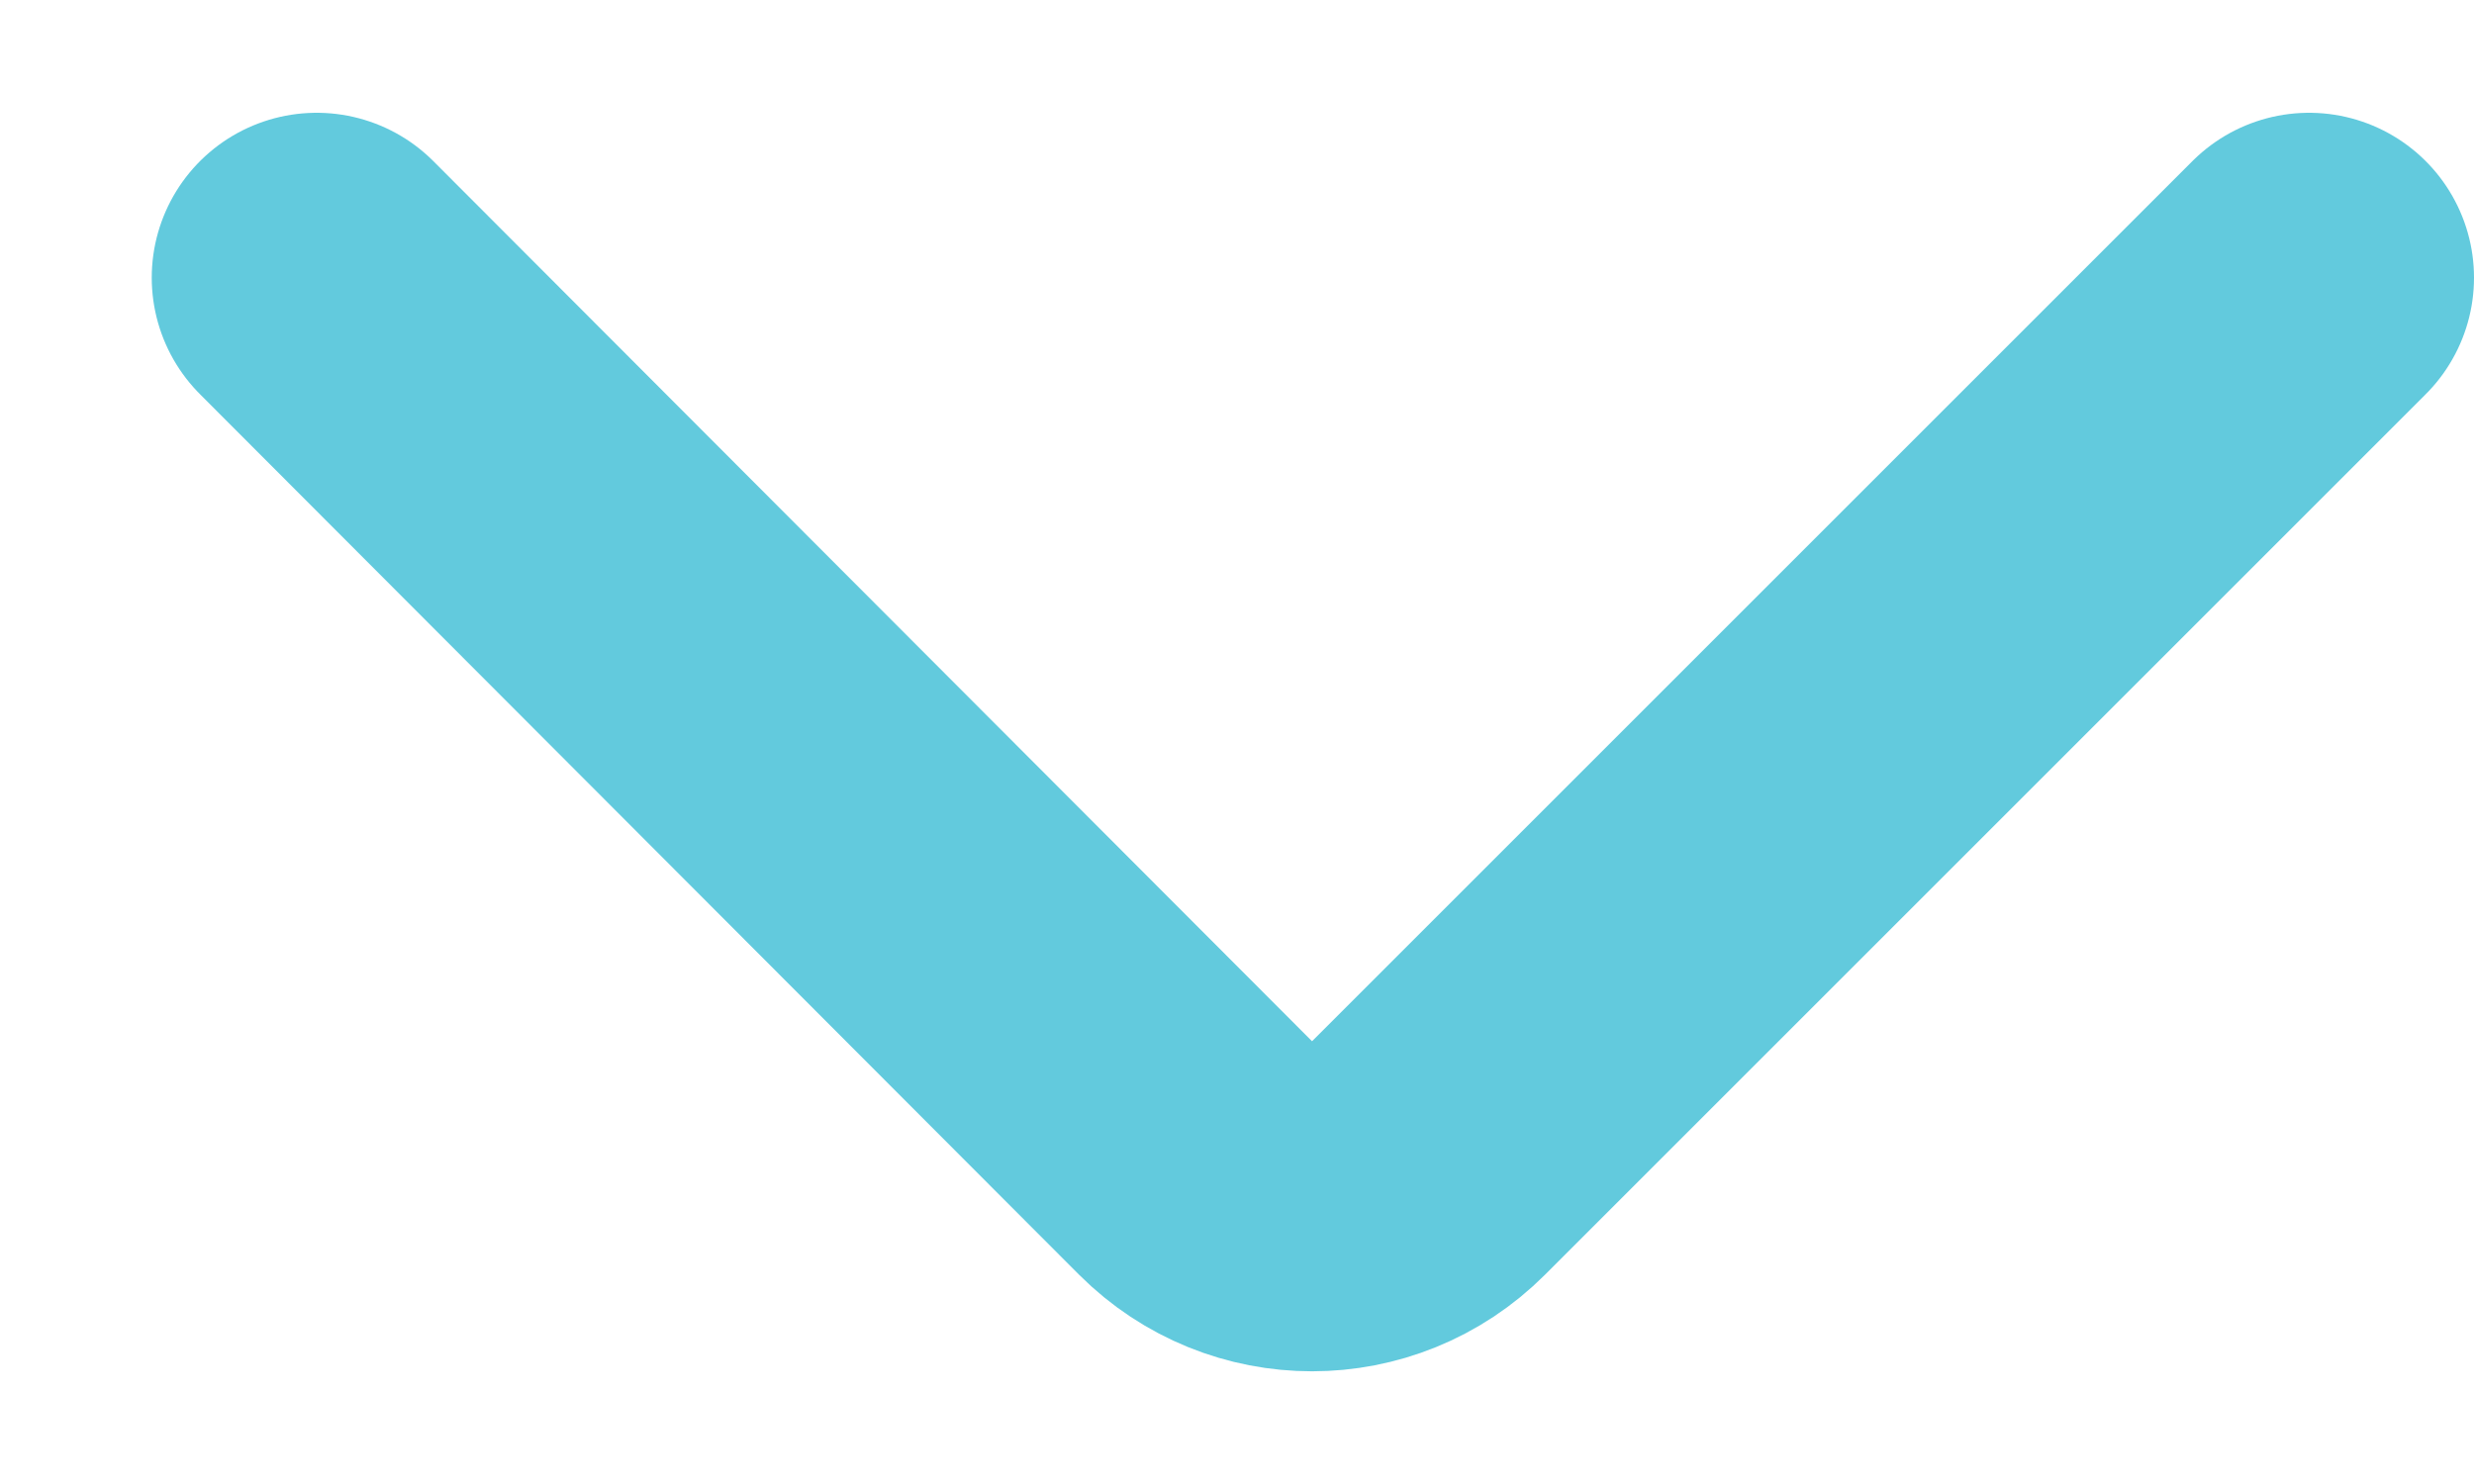 <svg width="15" height="9" viewBox="0 0 15 9" fill="none" xmlns="http://www.w3.org/2000/svg">
<path d="M14 1.684L8.66 7.024C8.27 7.414 7.64 7.414 7.25 7.024L1.92 1.684" stroke="#62CADD" stroke-width="2" stroke-linecap="round" stroke-linejoin="round"/>
</svg>